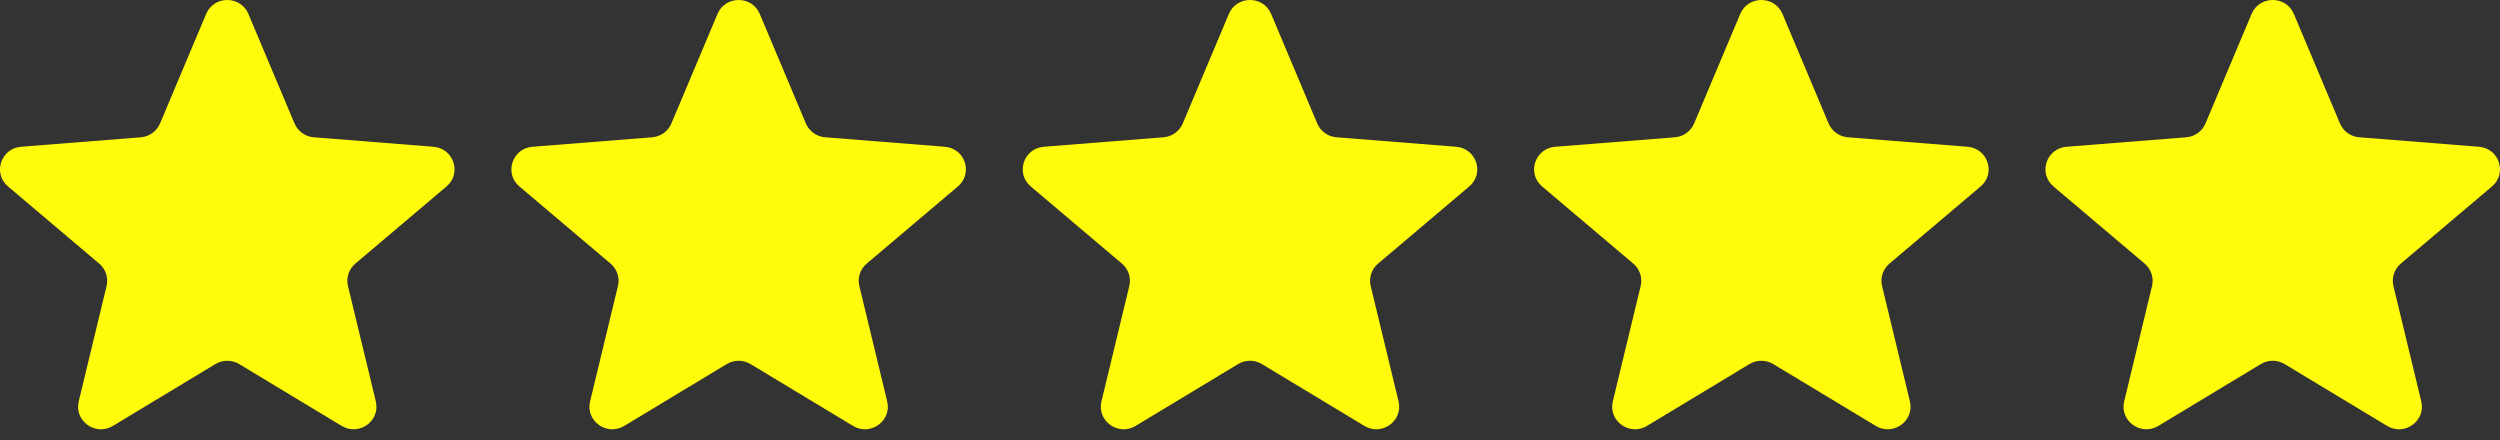 <svg width="176" height="31" viewBox="0 0 176 31" fill="none" xmlns="http://www.w3.org/2000/svg">
<rect x="0" y="0" width="176" height="31" fill="#333333" stroke="none"/>
<g id="Frame 2944">
<path id="Vector" d="M14.513 0.98C15.063 -0.327 16.937 -0.327 17.487 0.98L20.733 8.69C20.965 9.241 21.489 9.617 22.091 9.665L30.516 10.332C31.944 10.445 32.523 12.205 31.435 13.126L25.016 18.558C24.557 18.946 24.357 19.555 24.497 20.135L26.458 28.258C26.791 29.634 25.275 30.722 24.053 29.984L16.839 25.631C16.324 25.32 15.676 25.32 15.161 25.631L7.947 29.984C6.725 30.722 5.21 29.634 5.542 28.258L7.503 20.135C7.643 19.555 7.443 18.946 6.984 18.558L0.565 13.126C-0.523 12.205 0.056 10.445 1.484 10.332L9.909 9.665C10.511 9.617 11.036 9.241 11.267 8.69L14.513 0.98Z" fill="#FFFB0A"/>
<path id="Vector_2" d="M50.513 0.98C51.063 -0.327 52.937 -0.327 53.487 0.98L56.733 8.69C56.965 9.241 57.489 9.617 58.091 9.665L66.516 10.332C67.944 10.445 68.523 12.205 67.435 13.126L61.016 18.558C60.557 18.946 60.357 19.555 60.497 20.135L62.458 28.258C62.791 29.634 61.275 30.722 60.053 29.984L52.839 25.631C52.324 25.32 51.676 25.32 51.161 25.631L43.947 29.984C42.725 30.722 41.209 29.634 41.542 28.258L43.503 20.135C43.643 19.555 43.443 18.946 42.984 18.558L36.565 13.126C35.477 12.205 36.056 10.445 37.484 10.332L45.909 9.665C46.511 9.617 47.035 9.241 47.267 8.69L50.513 0.98Z" fill="#FFFB0A"/>
<path id="Vector_3" d="M86.513 0.98C87.063 -0.327 88.937 -0.327 89.487 0.98L92.733 8.69C92.965 9.241 93.489 9.617 94.091 9.665L102.516 10.332C103.944 10.445 104.523 12.205 103.435 13.126L97.016 18.558C96.557 18.946 96.357 19.555 96.497 20.135L98.458 28.258C98.79 29.634 97.275 30.722 96.053 29.984L88.839 25.631C88.324 25.32 87.676 25.32 87.161 25.631L79.947 29.984C78.725 30.722 77.21 29.634 77.542 28.258L79.503 20.135C79.643 19.555 79.443 18.946 78.984 18.558L72.565 13.126C71.477 12.205 72.056 10.445 73.484 10.332L81.909 9.665C82.511 9.617 83.035 9.241 83.267 8.69L86.513 0.98Z" fill="#FFFB0A"/>
<path id="Vector_4" d="M122.513 0.98C123.063 -0.327 124.937 -0.327 125.487 0.98L128.733 8.69C128.965 9.241 129.489 9.617 130.091 9.665L138.516 10.332C139.944 10.445 140.523 12.205 139.435 13.126L133.016 18.558C132.557 18.946 132.357 19.555 132.497 20.135L134.458 28.258C134.79 29.634 133.275 30.722 132.053 29.984L124.839 25.631C124.324 25.32 123.676 25.32 123.161 25.631L115.947 29.984C114.725 30.722 113.21 29.634 113.542 28.258L115.503 20.135C115.643 19.555 115.443 18.946 114.984 18.558L108.565 13.126C107.477 12.205 108.056 10.445 109.484 10.332L117.909 9.665C118.511 9.617 119.035 9.241 119.267 8.69L122.513 0.98Z" fill="#FFFB0A"/>
<path id="Vector_5" d="M158.513 0.98C159.063 -0.327 160.937 -0.327 161.487 0.98L164.733 8.69C164.965 9.241 165.489 9.617 166.091 9.665L174.516 10.332C175.944 10.445 176.523 12.205 175.435 13.126L169.016 18.558C168.557 18.946 168.357 19.555 168.497 20.135L170.458 28.258C170.79 29.634 169.275 30.722 168.053 29.984L160.839 25.631C160.324 25.32 159.676 25.32 159.161 25.631L151.947 29.984C150.725 30.722 149.21 29.634 149.542 28.258L151.503 20.135C151.643 19.555 151.443 18.946 150.984 18.558L144.565 13.126C143.477 12.205 144.056 10.445 145.484 10.332L153.909 9.665C154.511 9.617 155.035 9.241 155.267 8.69L158.513 0.98Z" fill="#FFFB0A"/>
</g>
</svg>
